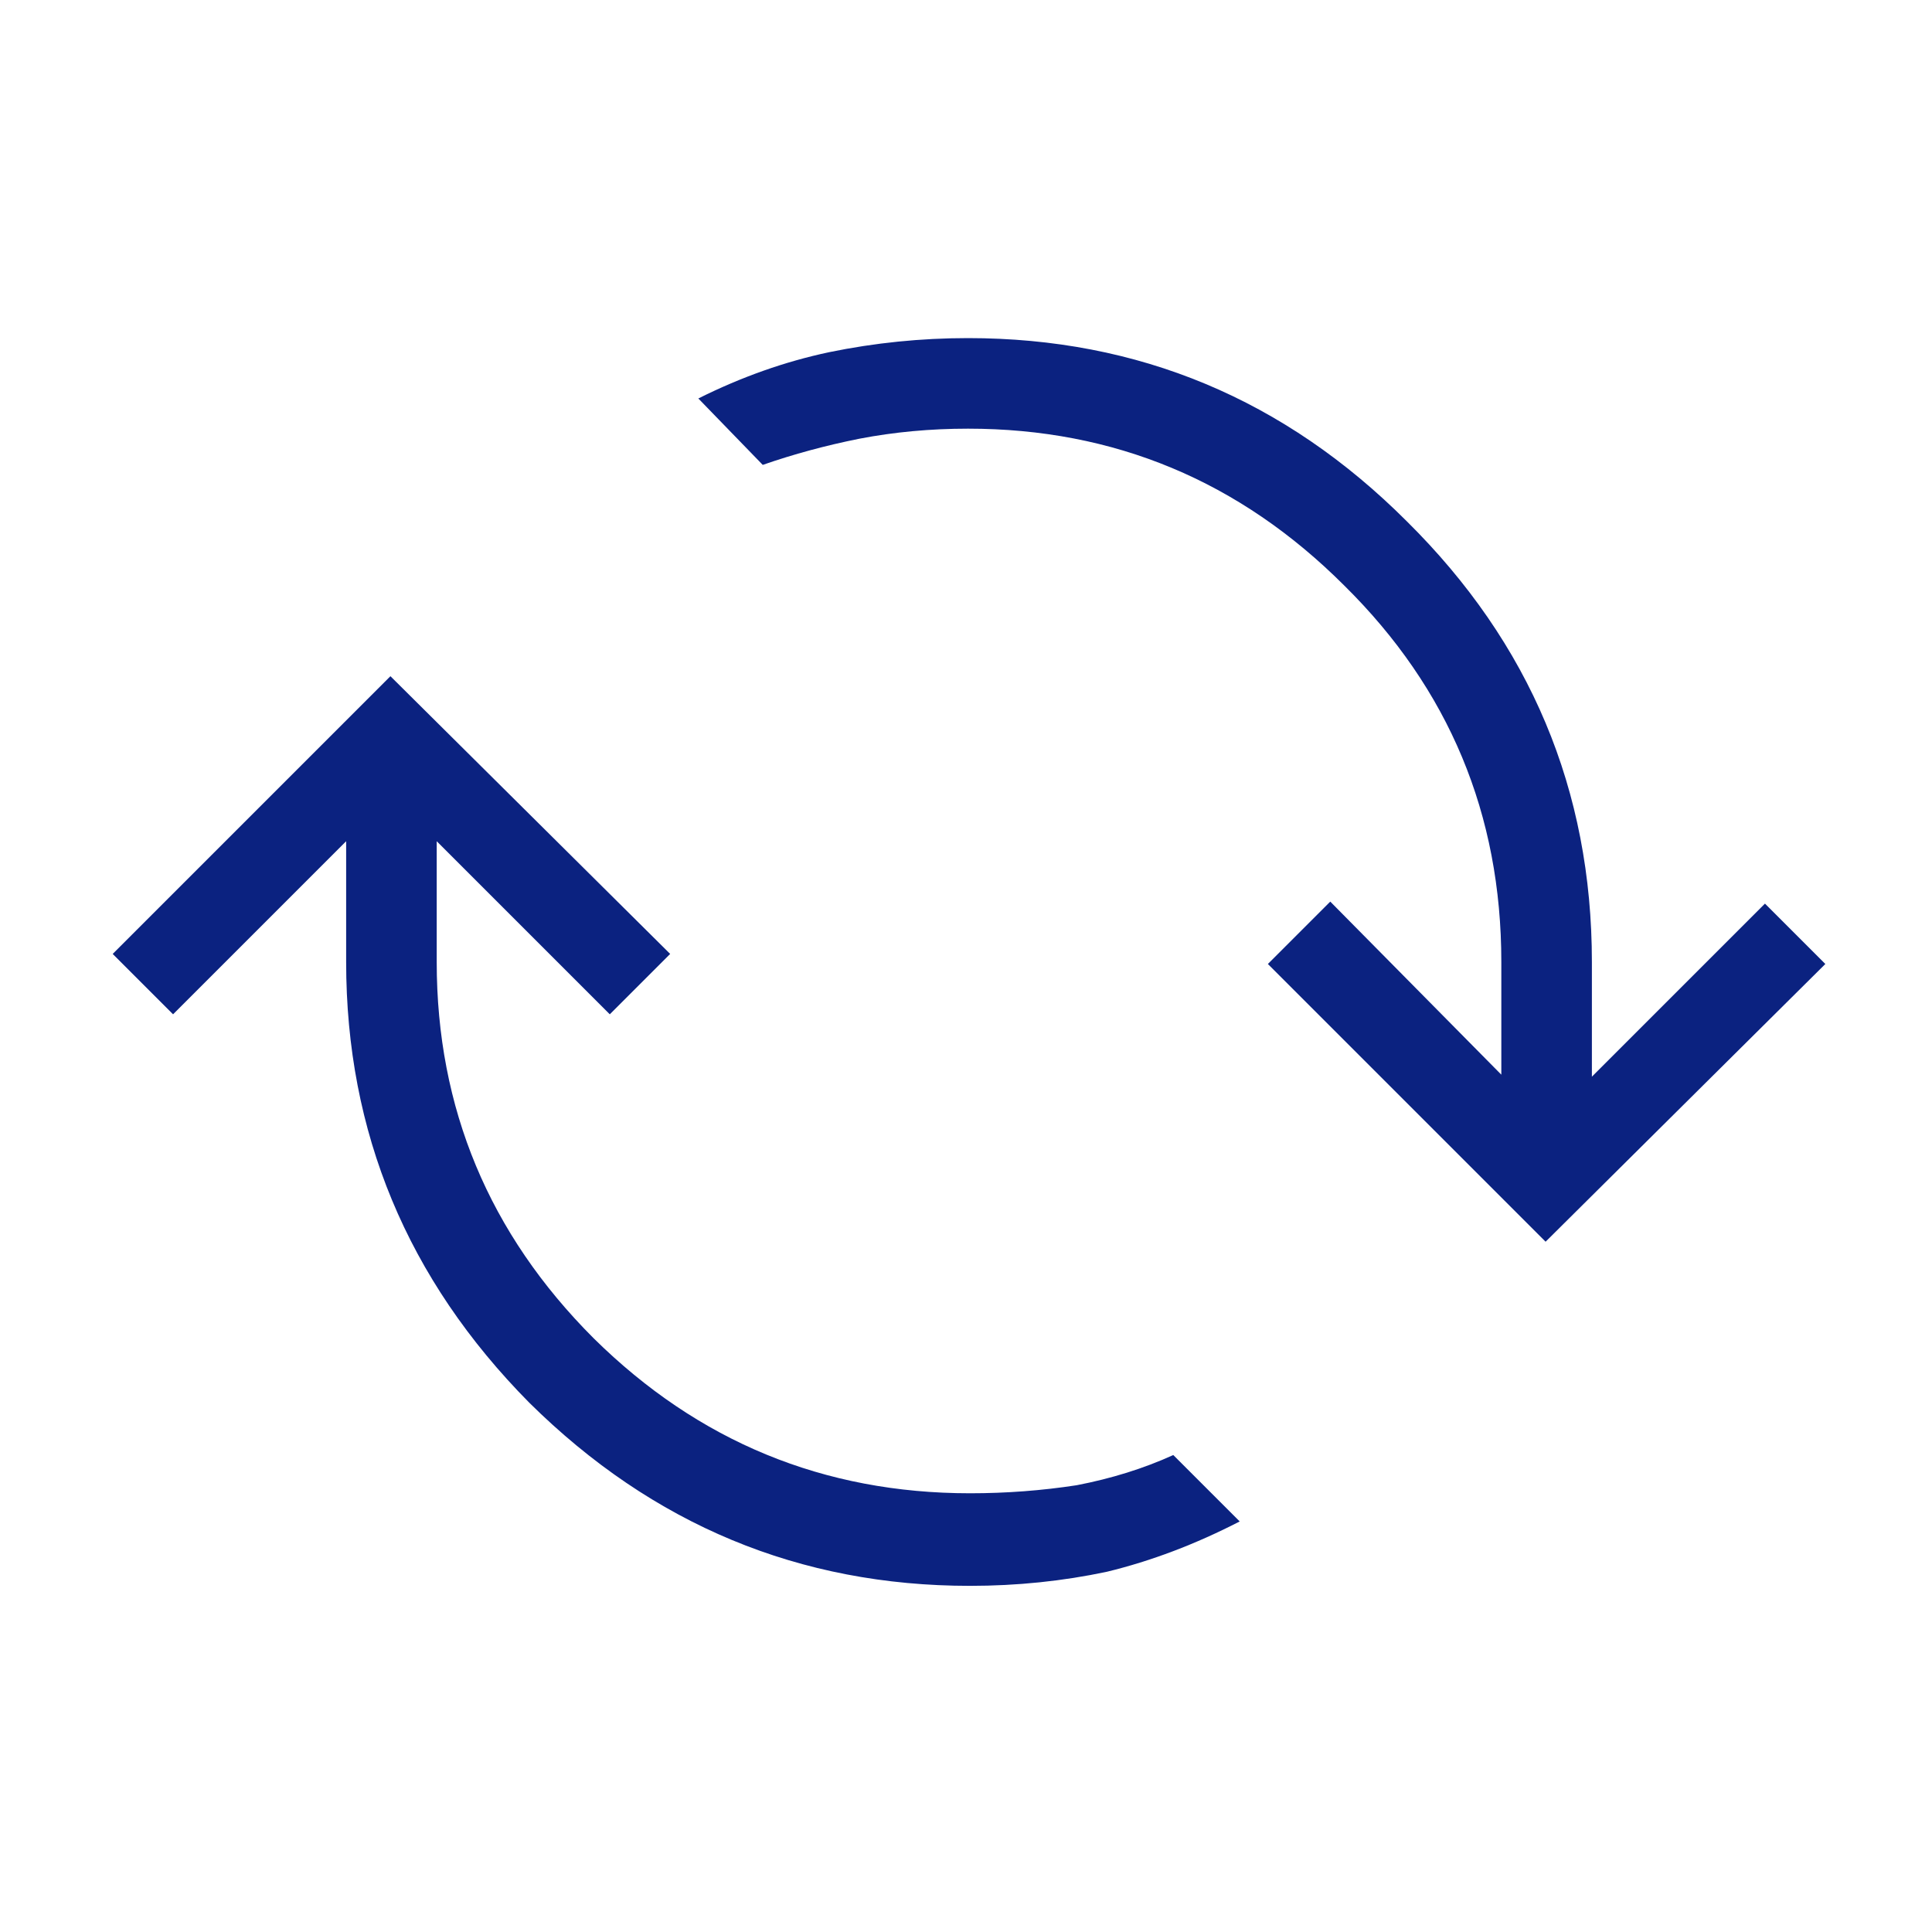 <svg width="120" height="120" viewBox="0 0 120 120" fill="none" xmlns="http://www.w3.org/2000/svg">
<path d="M60.25 98.5C49.667 98.5 40.542 94.708 32.875 87.125C25.292 79.458 21.5 70.333 21.5 59.75V52.25L10.75 63L7 59.25L24.25 42L41.625 59.25L37.875 63L27.125 52.25V59.75C27.125 68.833 30.375 76.625 36.875 83.125C43.375 89.542 51.167 92.75 60.25 92.75C62.5 92.75 64.708 92.583 66.875 92.25C69.042 91.833 71.042 91.208 72.875 90.375L77 94.5C74.25 95.917 71.5 96.958 68.75 97.625C66 98.208 63.167 98.5 60.25 98.5ZM96 77.125L78.75 59.875L82.625 56L93.25 66.75V59.75C93.25 50.583 90 42.792 83.5 36.375C77 29.875 69.208 26.625 60.125 26.625C57.792 26.625 55.542 26.833 53.375 27.25C51.292 27.667 49.292 28.208 47.375 28.875L43.375 24.75C46.042 23.417 48.75 22.458 51.5 21.875C54.333 21.292 57.208 21 60.125 21C70.708 21 79.792 24.792 87.375 32.375C95.042 39.958 98.875 49.083 98.875 59.75V66.875L109.625 56.125L113.375 59.875L96 77.125Z" fill="#0B2280"/>
</svg>
